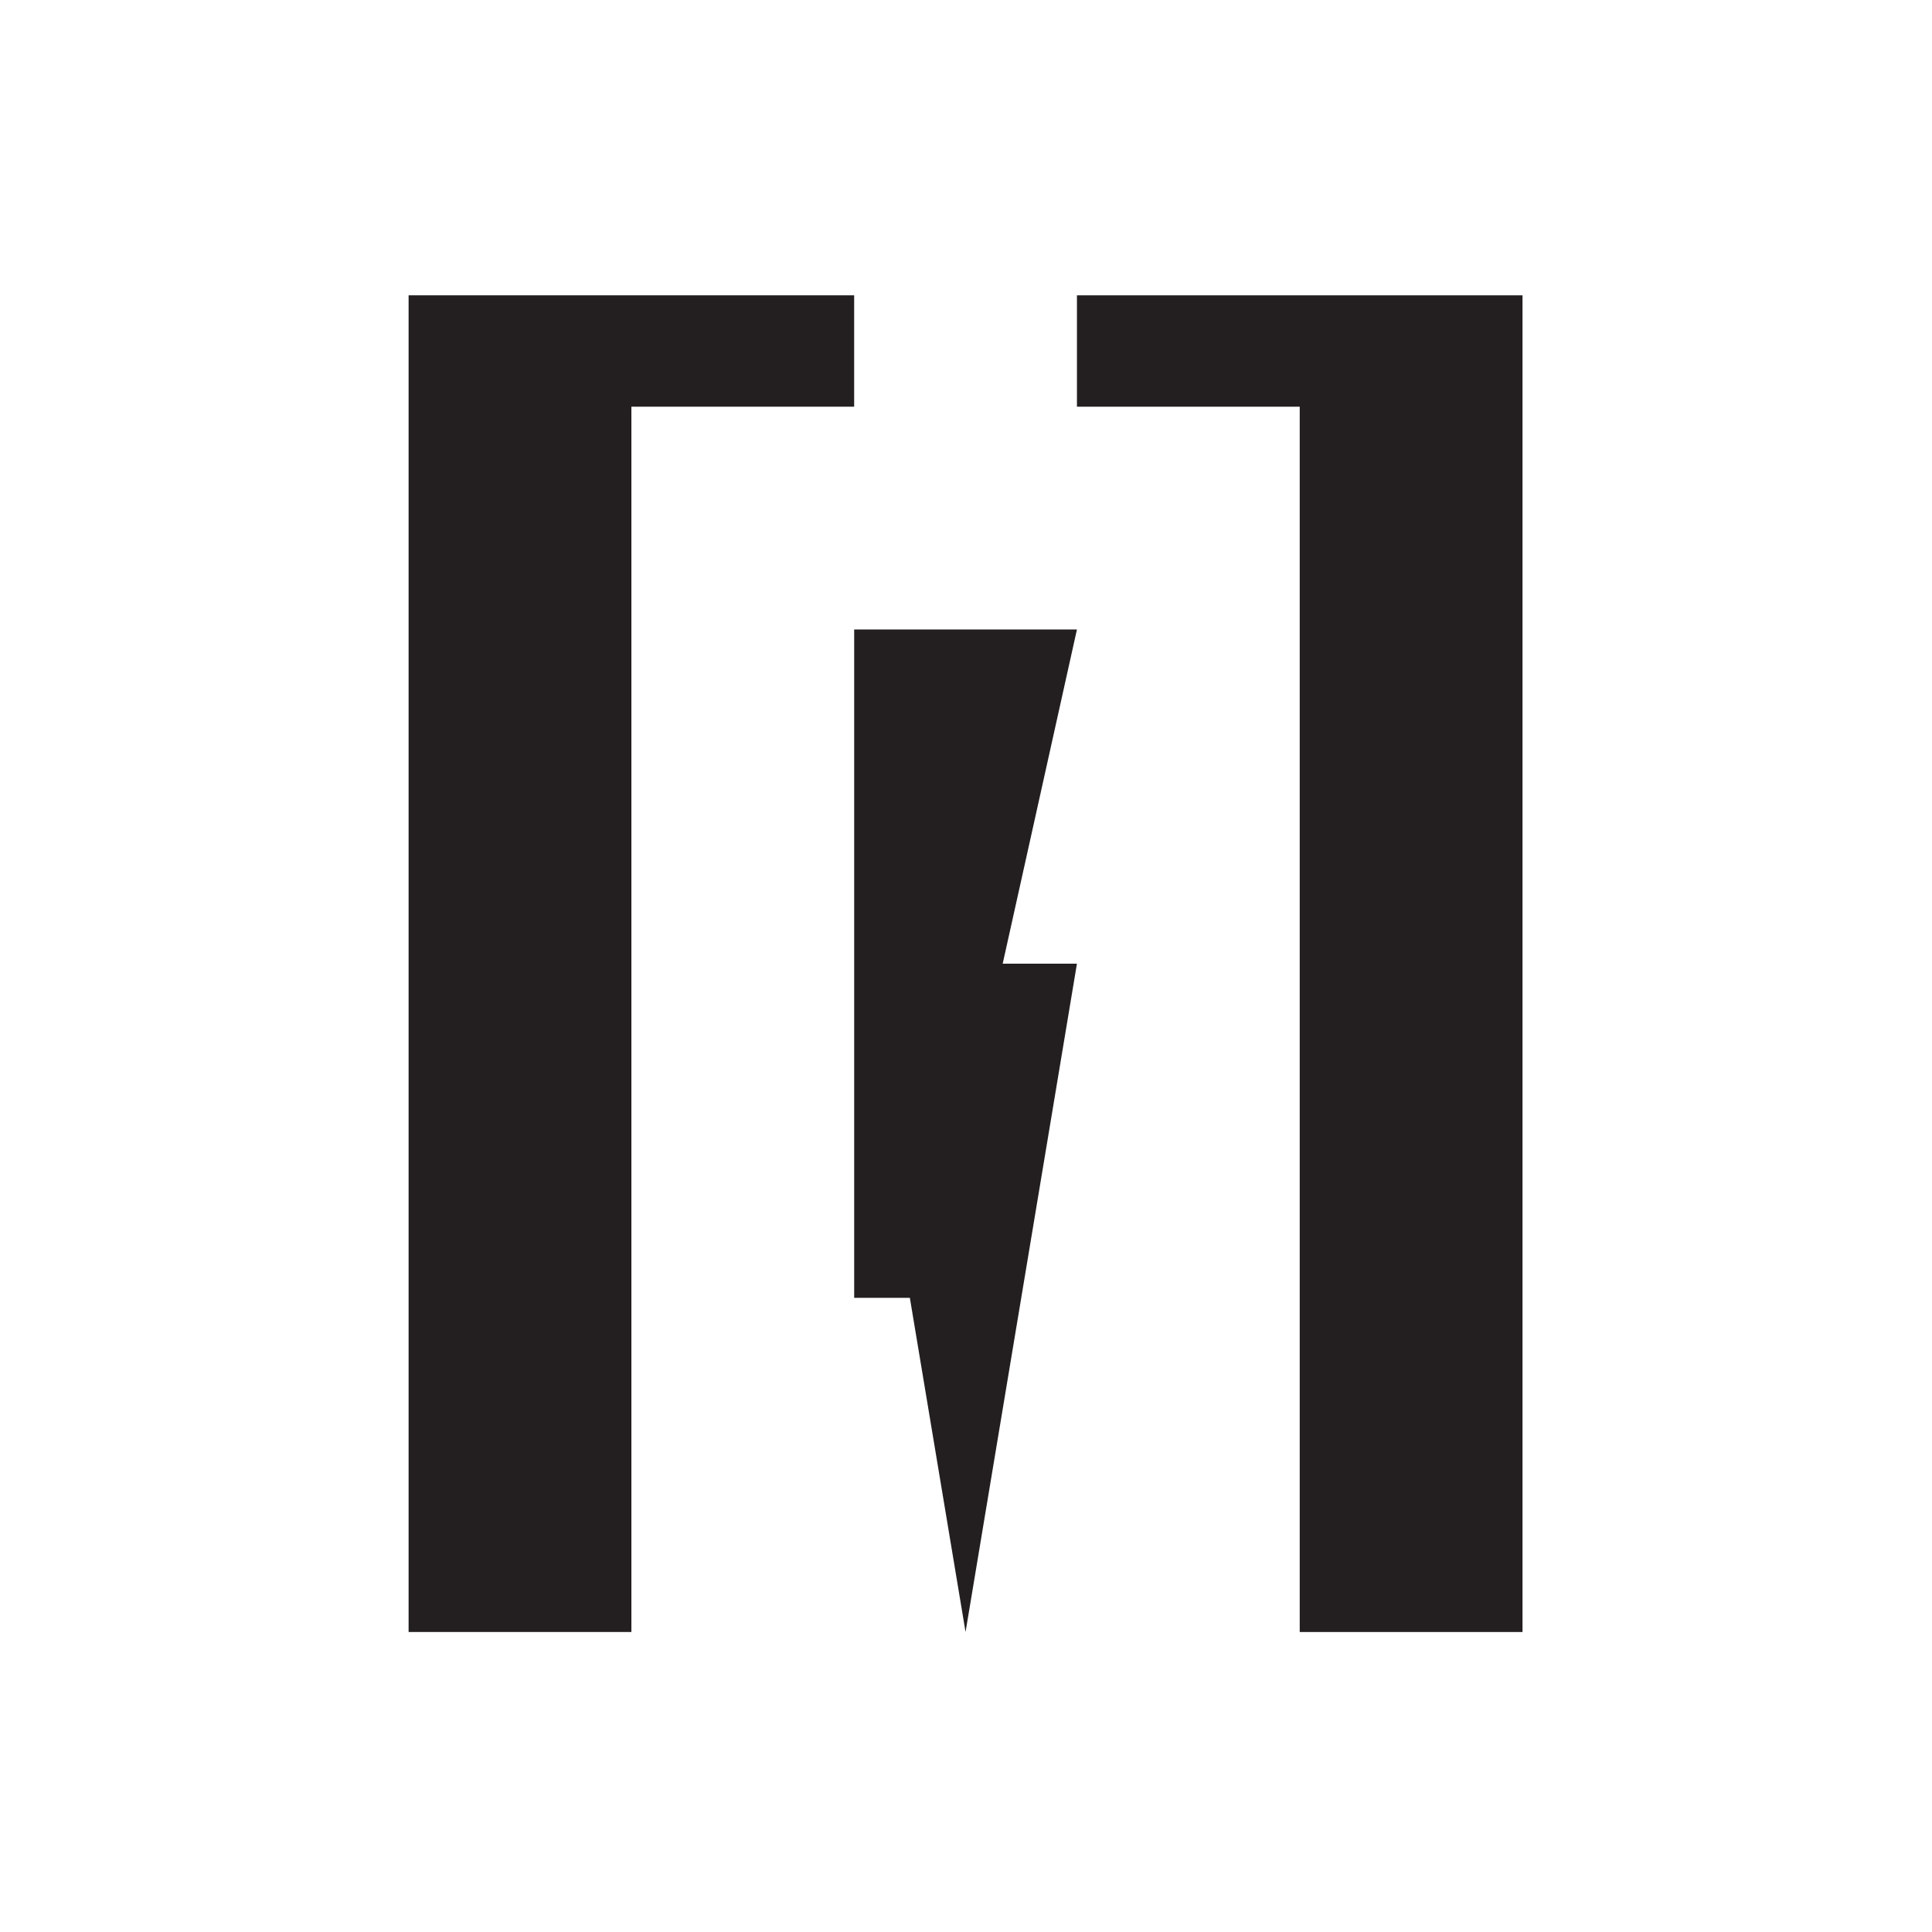 <?xml version="1.0" encoding="utf-8"?>
<!-- Generator: Adobe Illustrator 15.0.0, SVG Export Plug-In . SVG Version: 6.00 Build 0)  -->
<!DOCTYPE svg PUBLIC "-//W3C//DTD SVG 1.1//EN" "http://www.w3.org/Graphics/SVG/1.1/DTD/svg11.dtd">
<svg version="1.1" id="Layer_1" xmlns="http://www.w3.org/2000/svg" xmlns:xlink="http://www.w3.org/1999/xlink" x="0px" y="0px"
	 width="595.28px" height="595.276px" viewBox="0 0 595.28 595.276" enable-background="new 0 0 595.28 595.276"
	 xml:space="preserve">
<g>
	<polygon fill="#231F20" points="331.824,193.955 263.184,193.955 263.184,399.88 280.342,399.88 297.502,502.845 331.824,296.918 
		308.947,296.918 	"/>
	<polygon fill="#231F20" points="125.896,90.991 125.896,502.849 194.543,502.849 194.543,125.312 263.18,125.312 263.18,90.996 	
		"/>
	<polygon fill="#231F20" points="469.111,502.849 469.111,90.996 331.824,90.996 331.824,125.312 400.465,125.312 400.465,502.849 	
		"/>
</g>
</svg>
